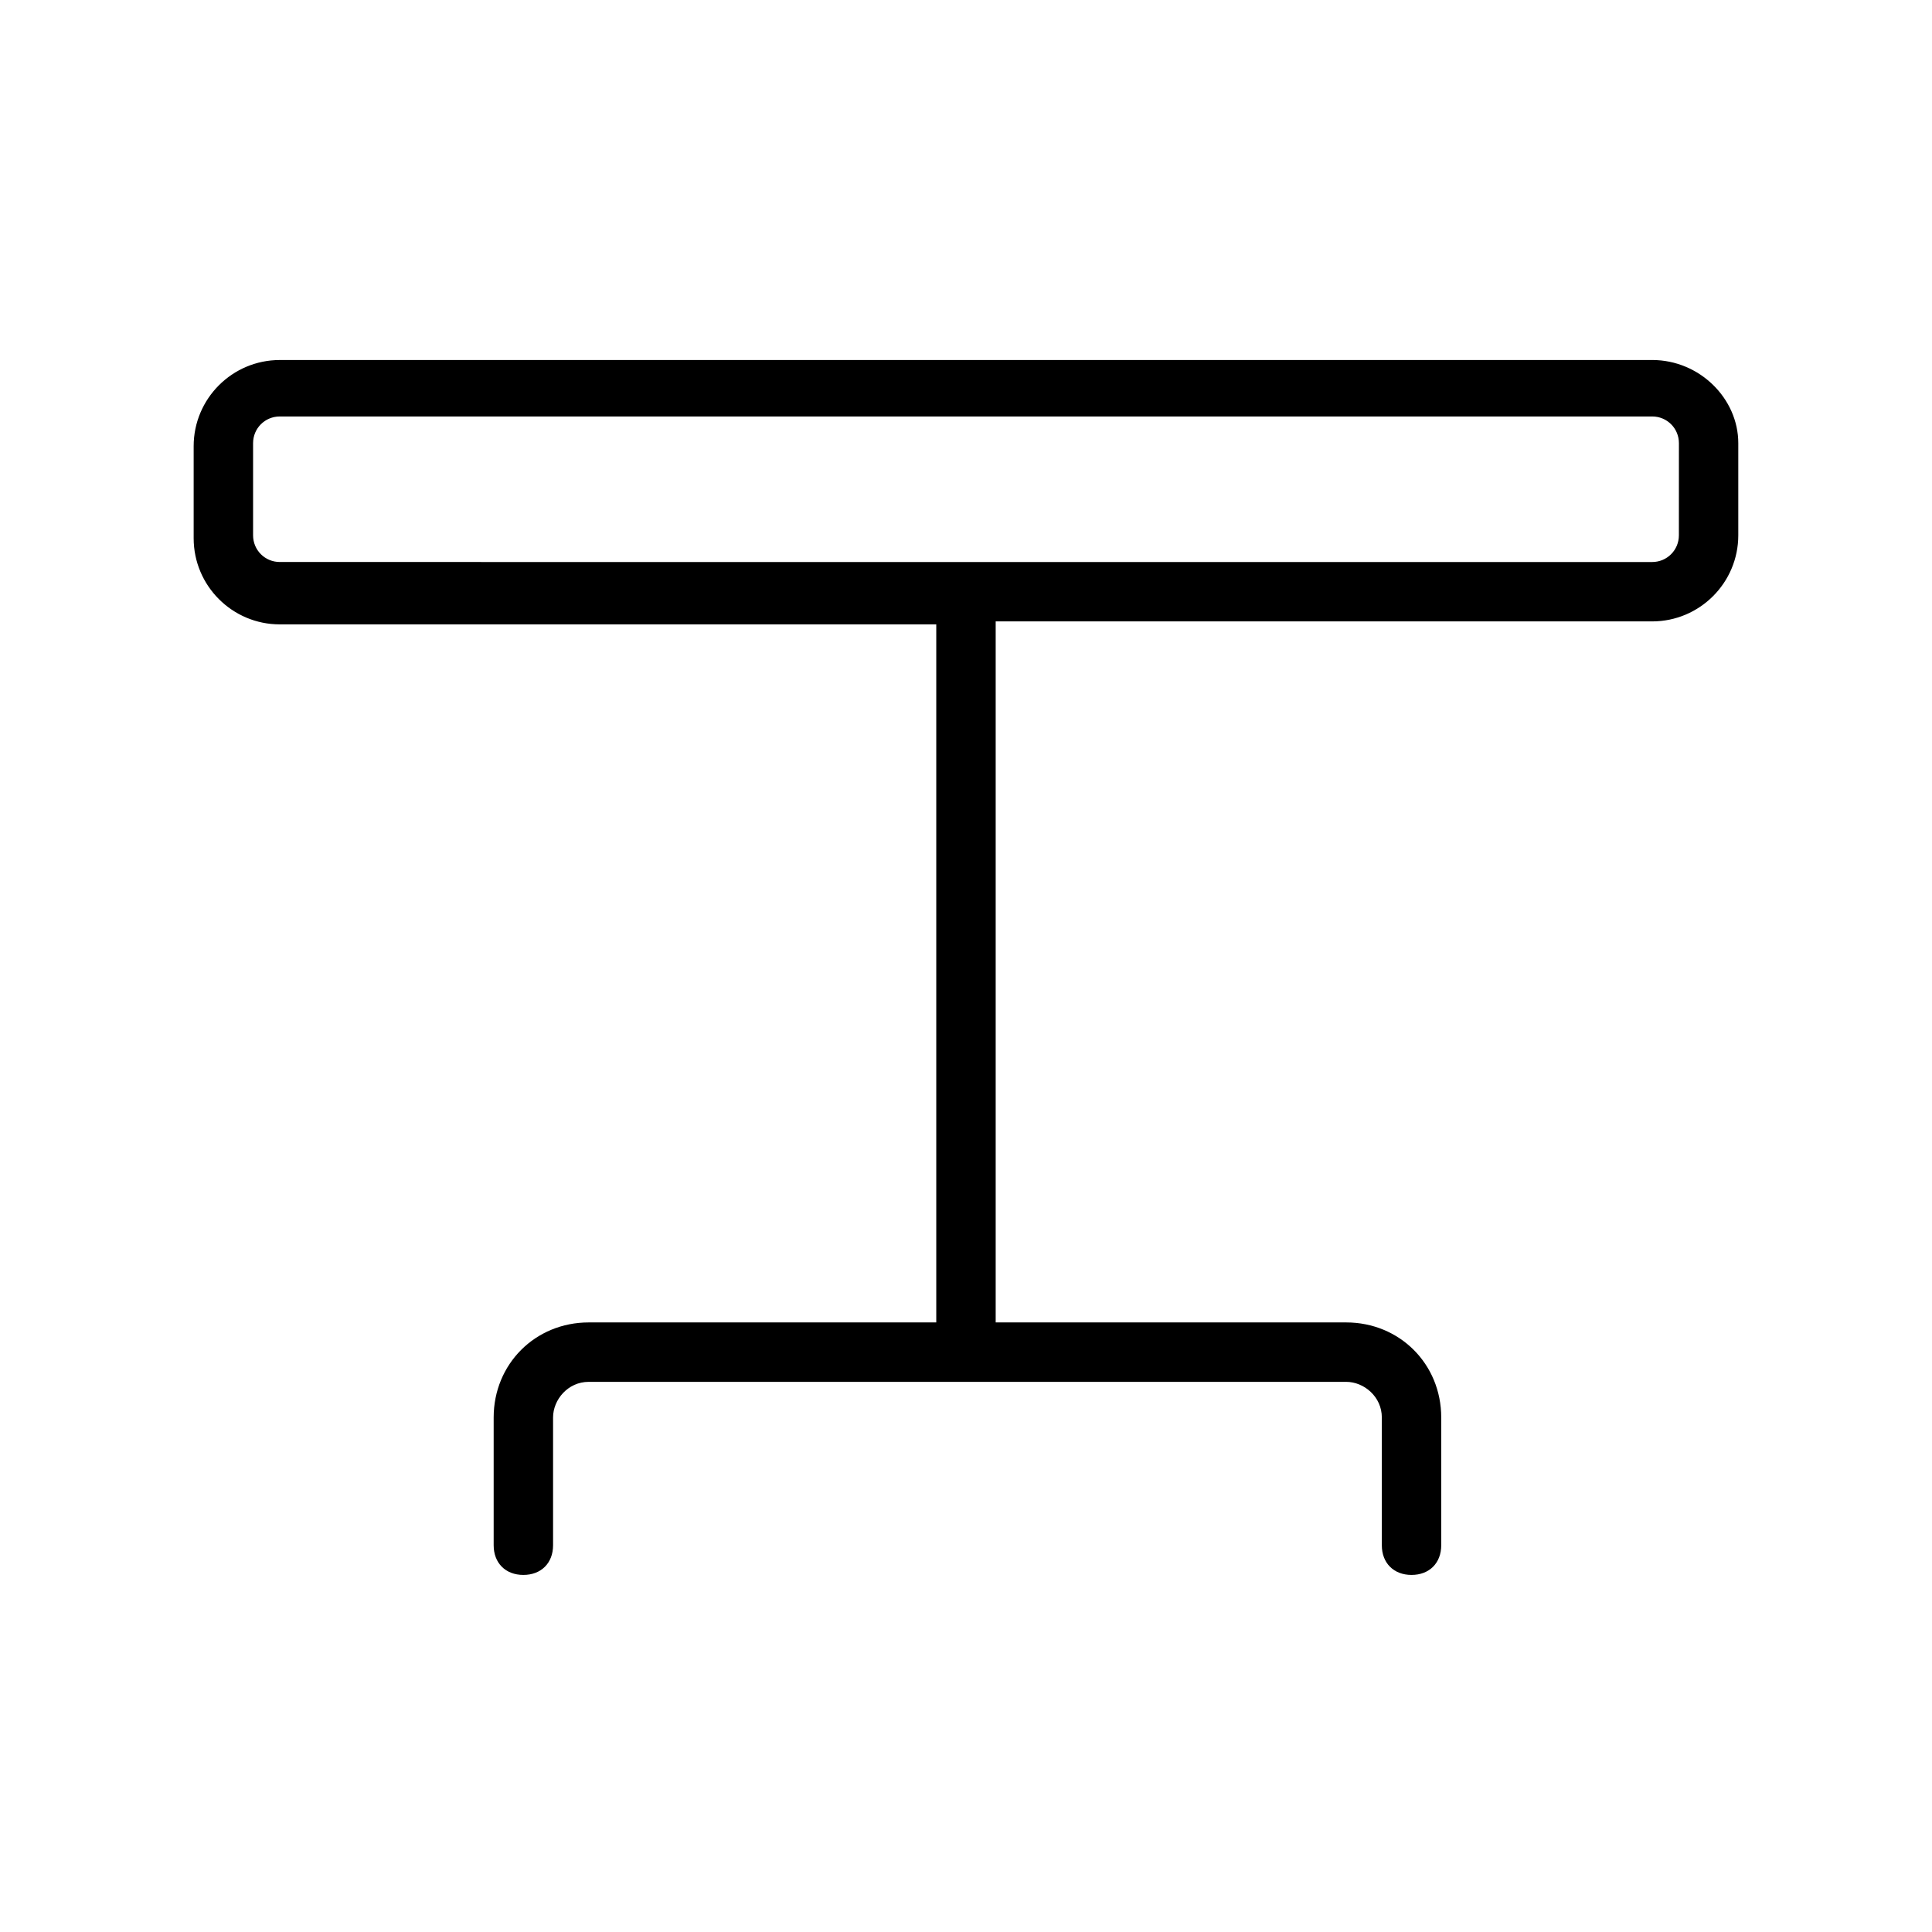 <?xml version="1.0" encoding="UTF-8"?>
<!-- Uploaded to: SVG Repo, www.svgrepo.com, Generator: SVG Repo Mixer Tools -->
<svg fill="#000000" width="800px" height="800px" version="1.1" viewBox="144 144 512 512" xmlns="http://www.w3.org/2000/svg">
 <path d="m581.84 239.41h-363.69c-12.594 0-22.828 10.234-22.828 22.828v24.402c0 12.594 10.234 22.828 22.828 22.828h173.97v184.99h-92.102c-14.168 0-25.191 11.02-25.191 25.191v33.852c0 4.723 3.148 7.871 7.871 7.871s7.871-3.148 7.871-7.871v-33.852c0-4.723 3.938-9.445 9.445-9.445h200.74c4.723 0 9.445 3.938 9.445 9.445v33.852c0 4.723 3.148 7.871 7.871 7.871 4.723 0 7.871-3.148 7.871-7.871v-33.852c0-14.168-11.02-25.191-25.191-25.191h-92.883v-185.78h173.97c12.594 0 22.828-10.234 22.828-22.828v-24.402c0-11.809-10.234-22.043-22.828-22.043zm7.082 46.445c0 3.938-3.148 7.086-7.086 7.086l-363.68-0.004c-3.938 0-7.086-3.148-7.086-7.082v-24.402c0-3.938 3.148-7.086 7.086-7.086h363.69c3.938 0 7.086 3.148 7.086 7.086z"/>
</svg>